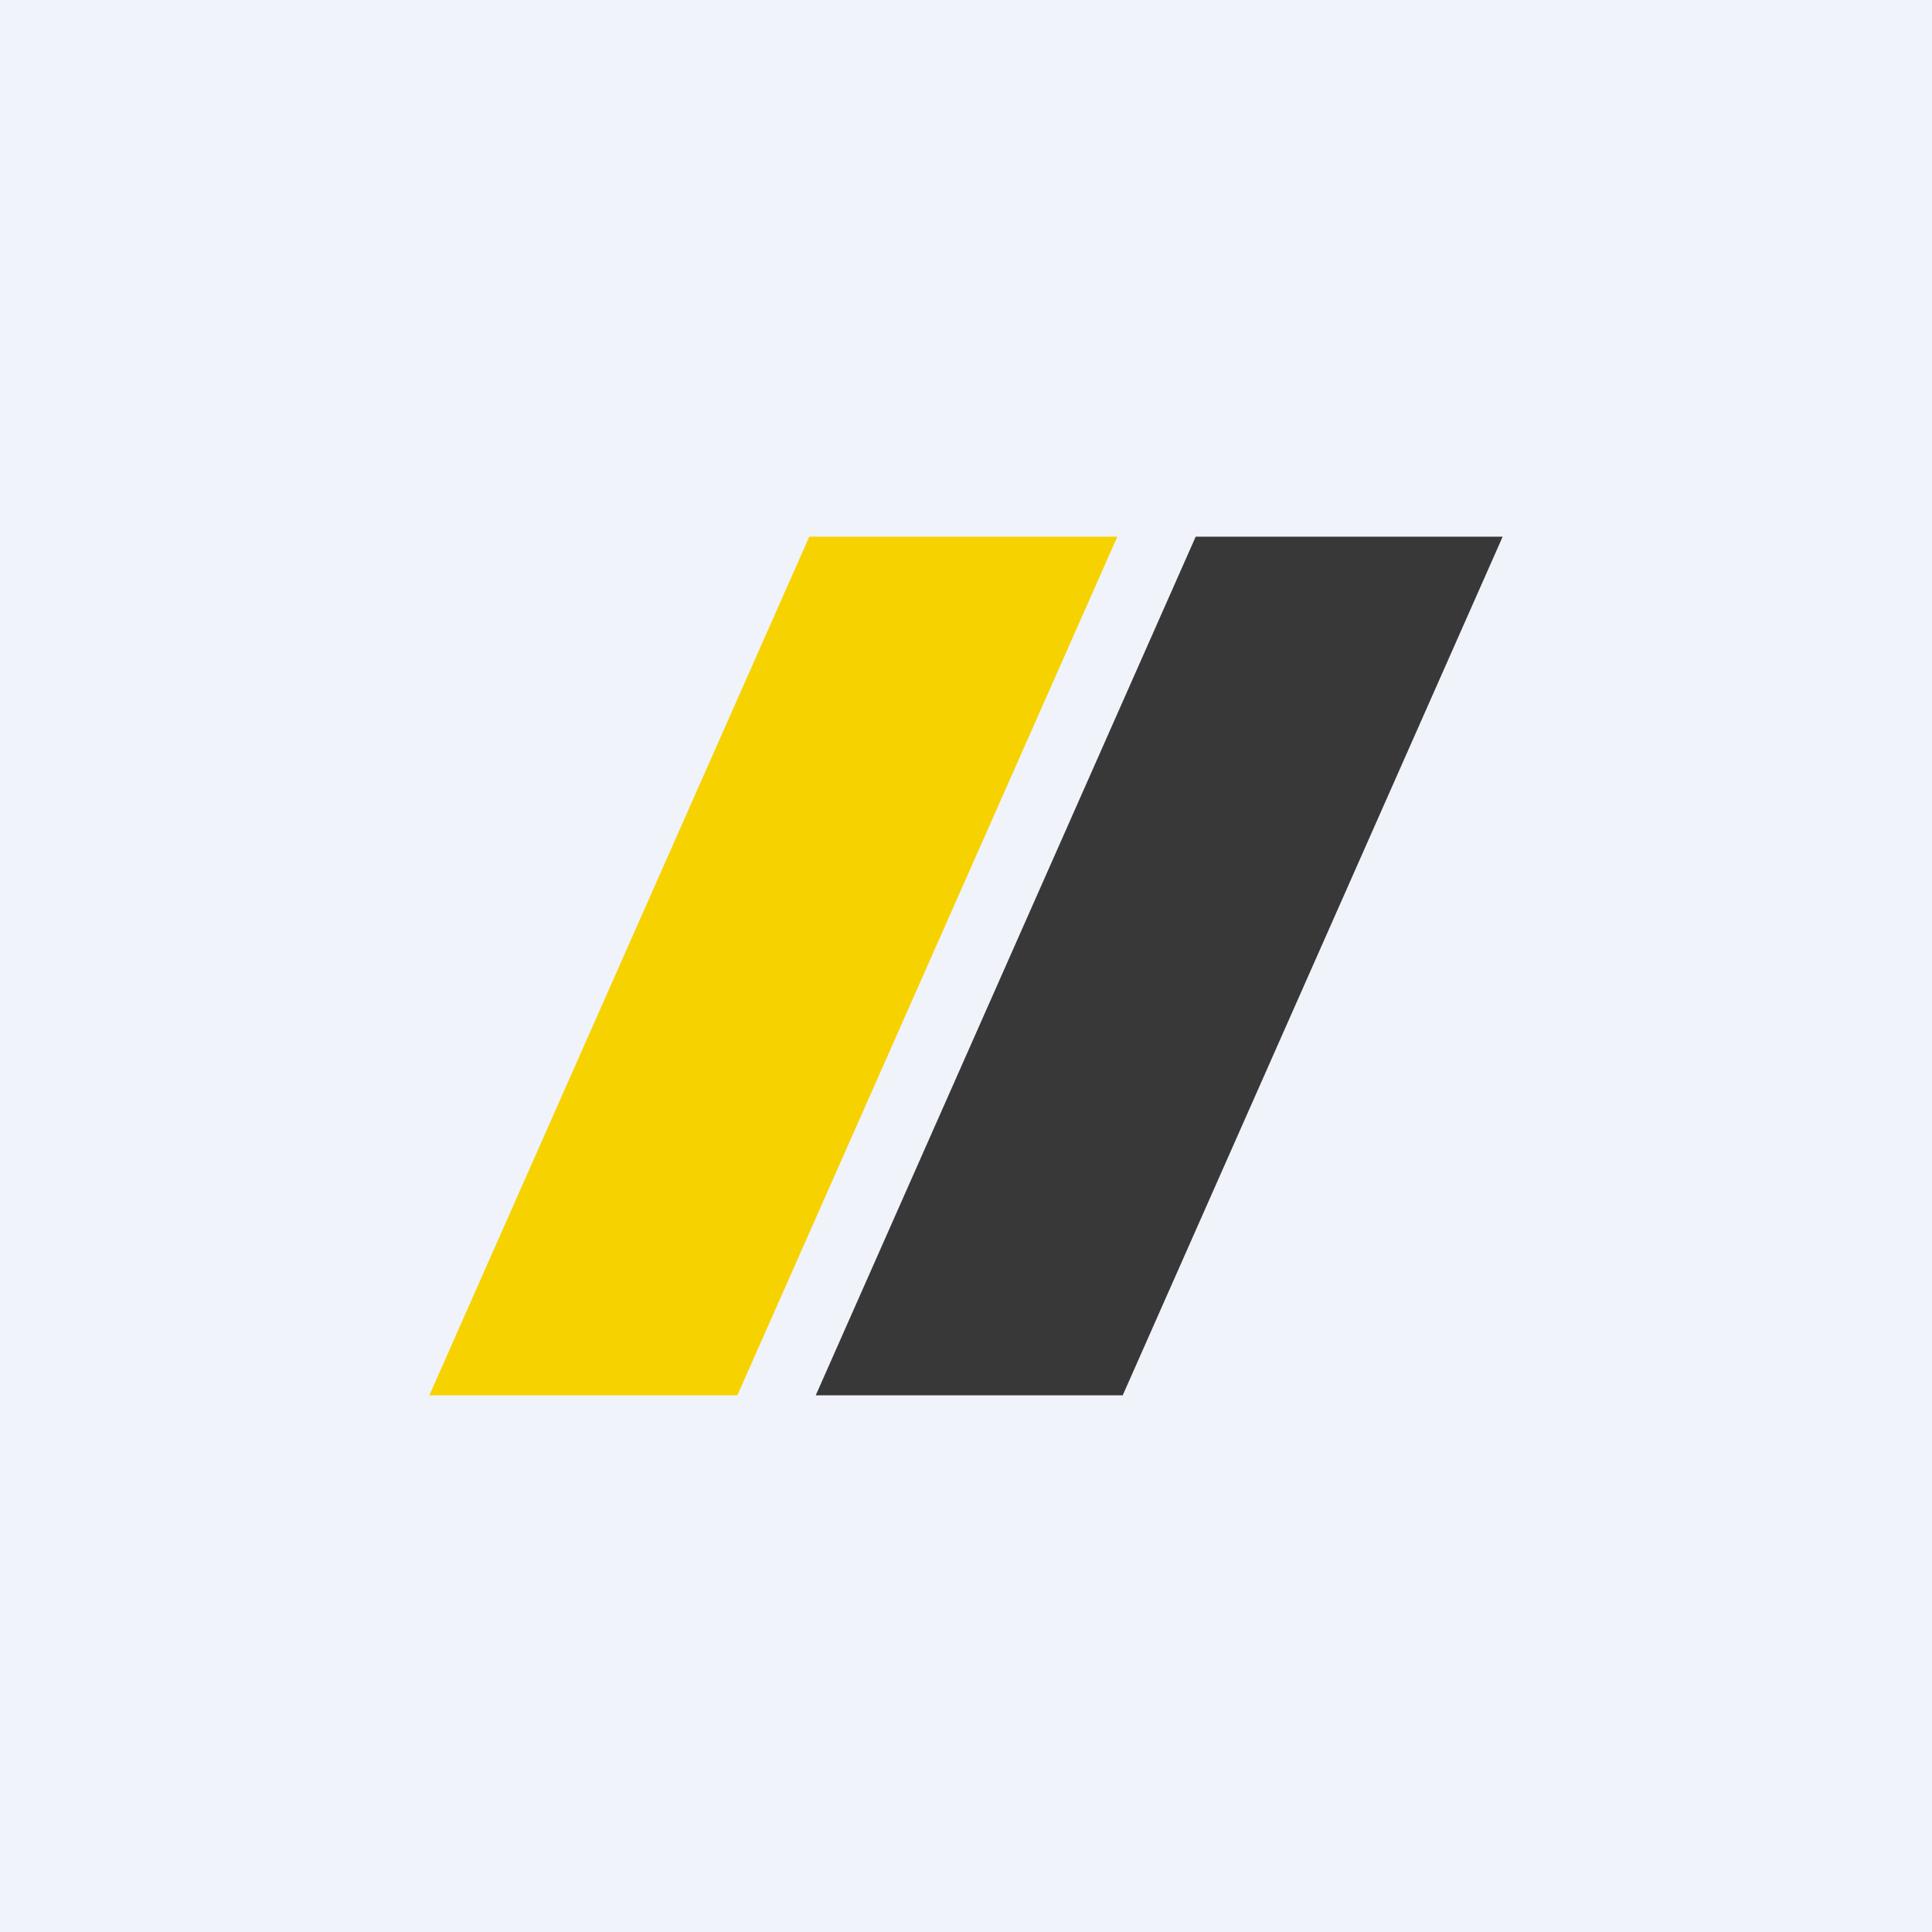<!-- by TradingView --><svg xmlns="http://www.w3.org/2000/svg" width="18" height="18"><path fill="#F0F3FA" d="M0 0h18v18H0z"/><path d="M7.54 5h2.87l-3.54 8H4l3.54-8z" fill="#F6D300"/><path d="M11.13 5H14l-3.54 8H7.6l3.54-8z" fill="#383838"/></svg>